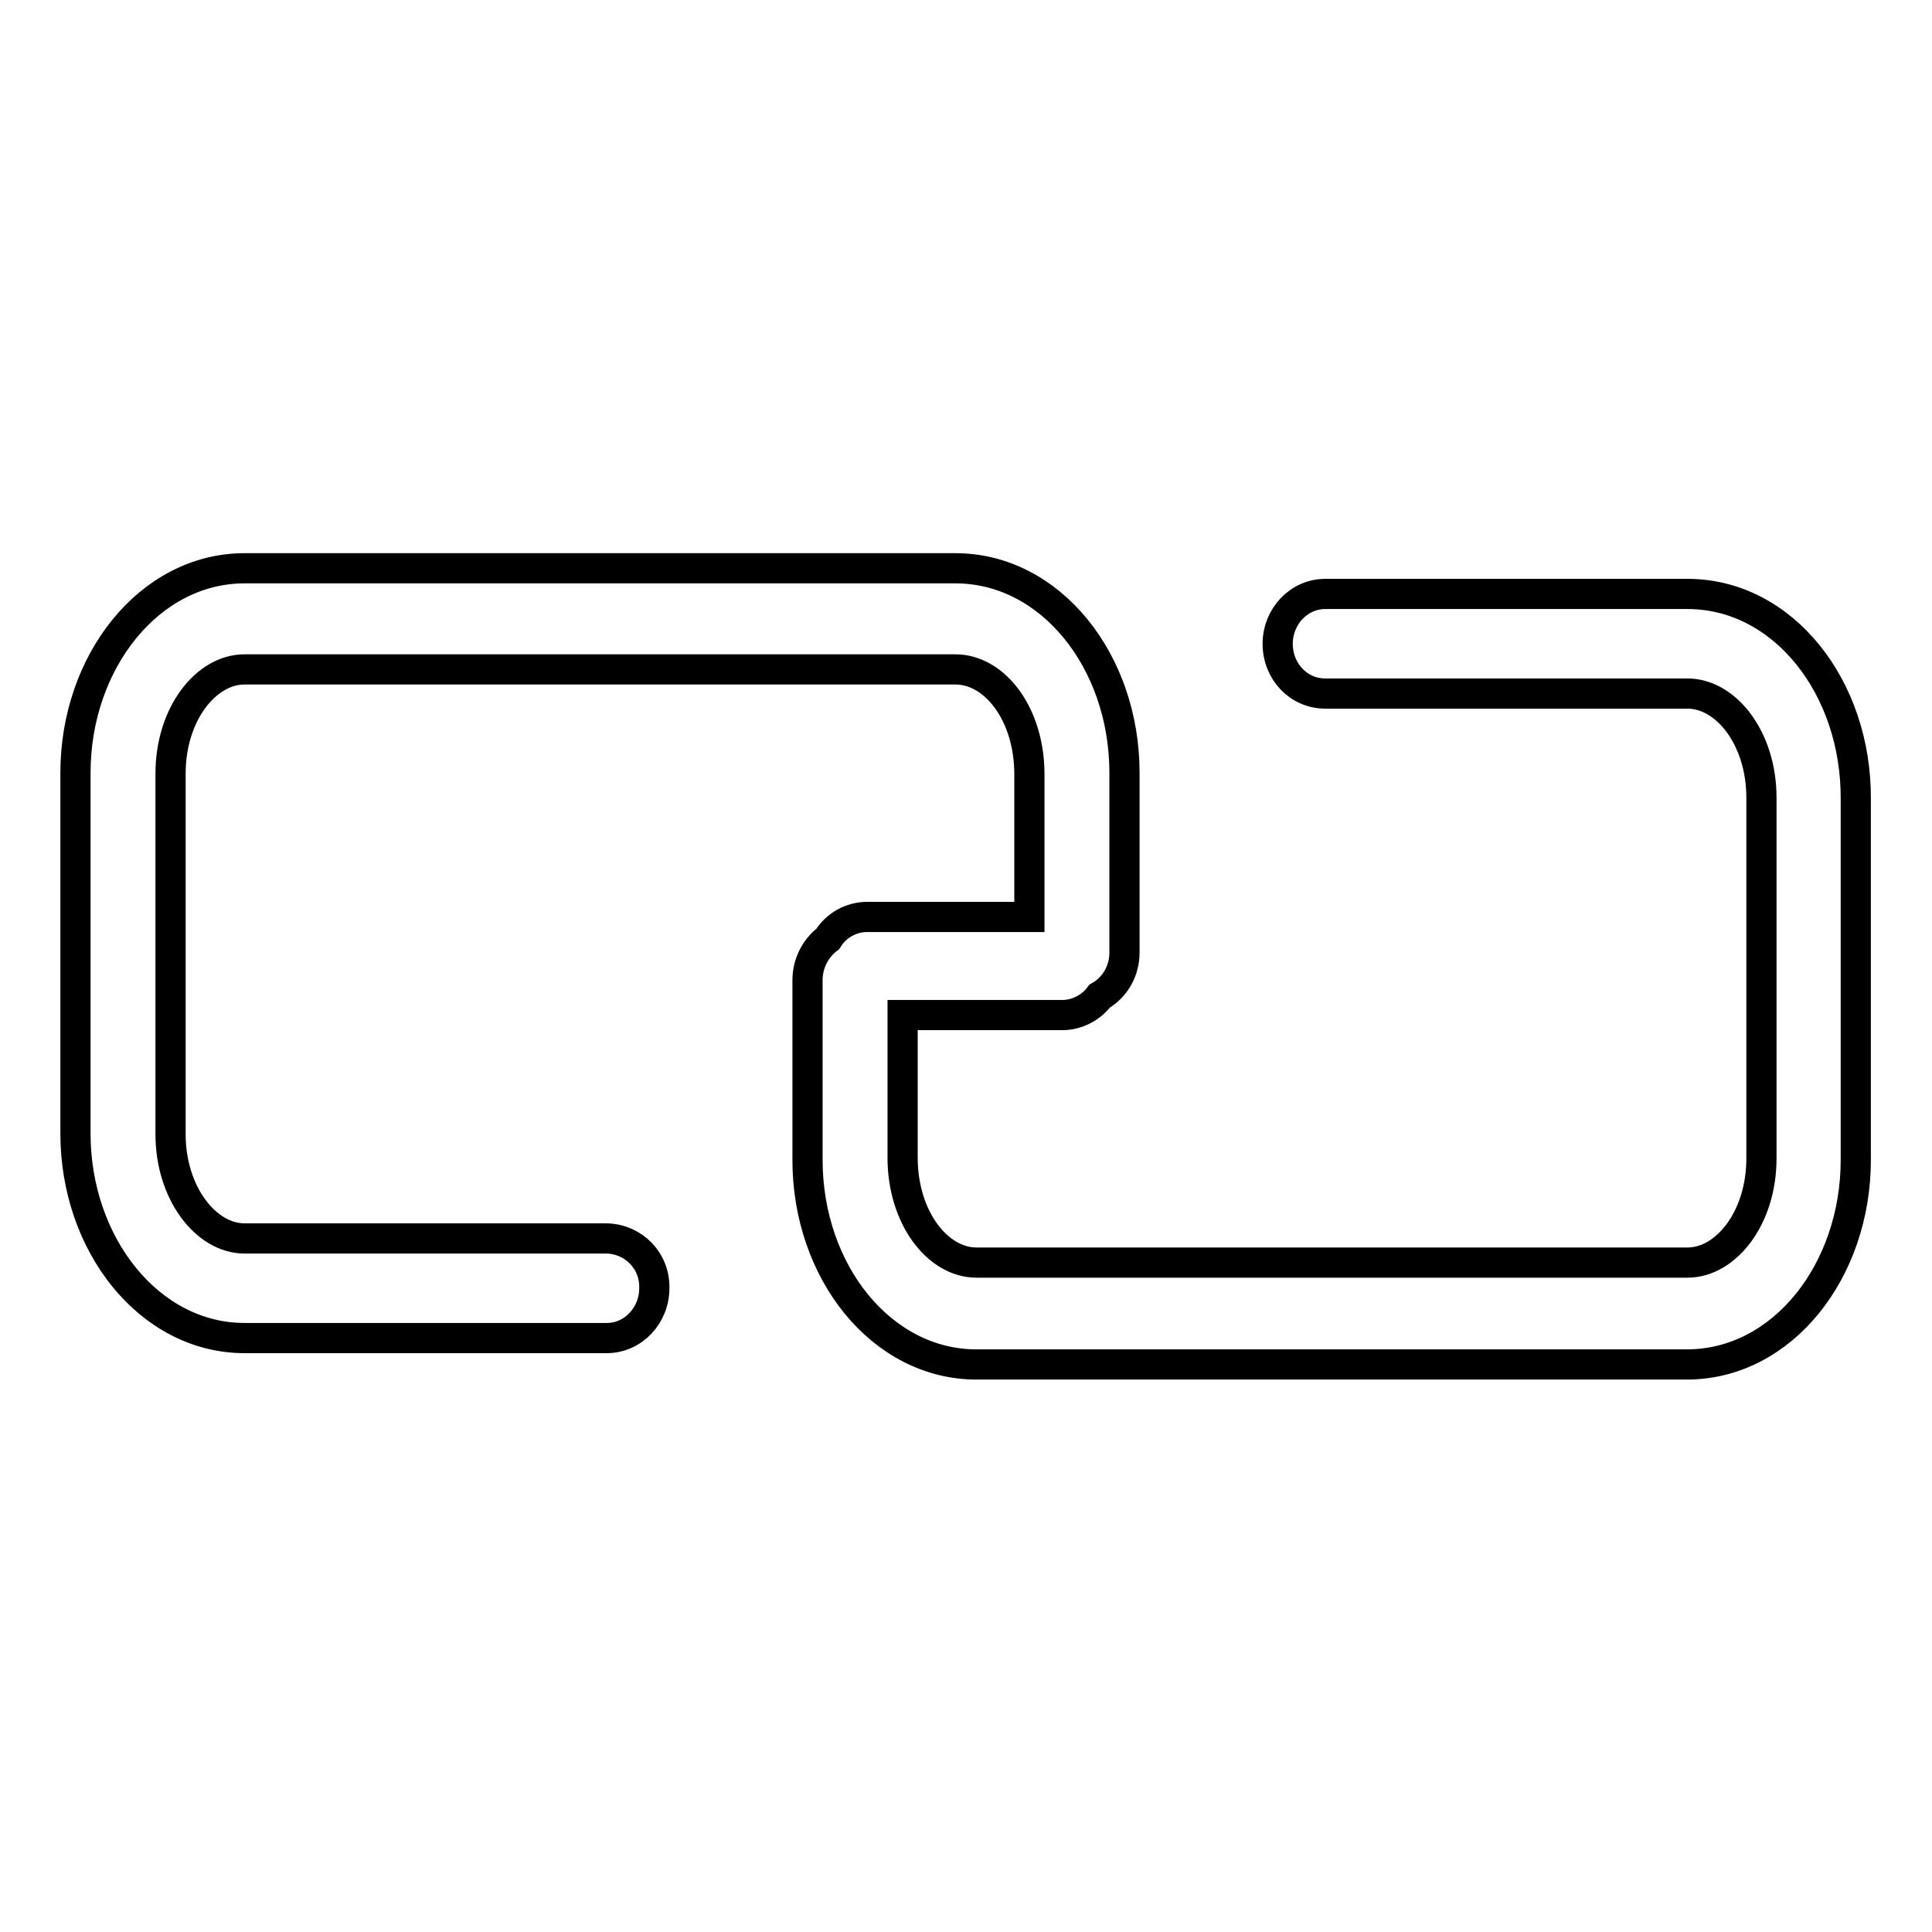 <?xml version="1.0" encoding="utf-8"?>
<!-- Svg Vector Icons : http://www.onlinewebfonts.com/icon -->
<!DOCTYPE svg PUBLIC "-//W3C//DTD SVG 1.1//EN" "http://www.w3.org/Graphics/SVG/1.1/DTD/svg11.dtd">
<svg version="1.1" xmlns="http://www.w3.org/2000/svg" xmlns:xlink="http://www.w3.org/1999/xlink" x="0px" y="0px" viewBox="0 0 256 256" enable-background="new 0 0 256 256" xml:space="preserve">
<g> <path stroke-width="4" fill-opacity="0" stroke="#000000"  d="M223.6,78.7h-48c-3.5,0-6.3,3-6.3,6.6c0,3.7,2.8,6.6,6.3,6.6h48c5.1,0,9.8,5.9,9.8,13.8v47.8 c0,7.9-4.7,13.8-9.8,13.8h-94.2c-5.2,0-9.8-6-9.8-13.9v-18.9h21.2c1.9,0,3.8-1,4.9-2.5c2.1-1.2,3.3-3.4,3.3-5.8v-23.8 c0-14.8-9.8-27.1-22.4-27.1H32.4C19.8,75.3,10,87.7,10,102.4v47.8c0,14.7,9.8,27.1,22.4,27.1h48c3.5,0,6.3-3,6.3-6.6 c0.1-3.6-2.7-6.5-6.3-6.6c0,0,0,0,0,0h-48c-5.1,0-9.8-6-9.8-13.8v-47.8c0-7.9,4.7-13.8,9.8-13.8h94.2c5.2,0,9.8,5.9,9.8,13.9v18.9 h-21.5c-2.1,0-4.1,1.1-5.2,2.9c-1.7,1.3-2.7,3.3-2.7,5.5v23.8c0,14.8,9.8,27.1,22.4,27.1h94.1c12.7,0,22.4-12.4,22.4-27.1v-47.8 C246,91.1,236.3,78.7,223.6,78.7L223.6,78.7z"/></g>
</svg>